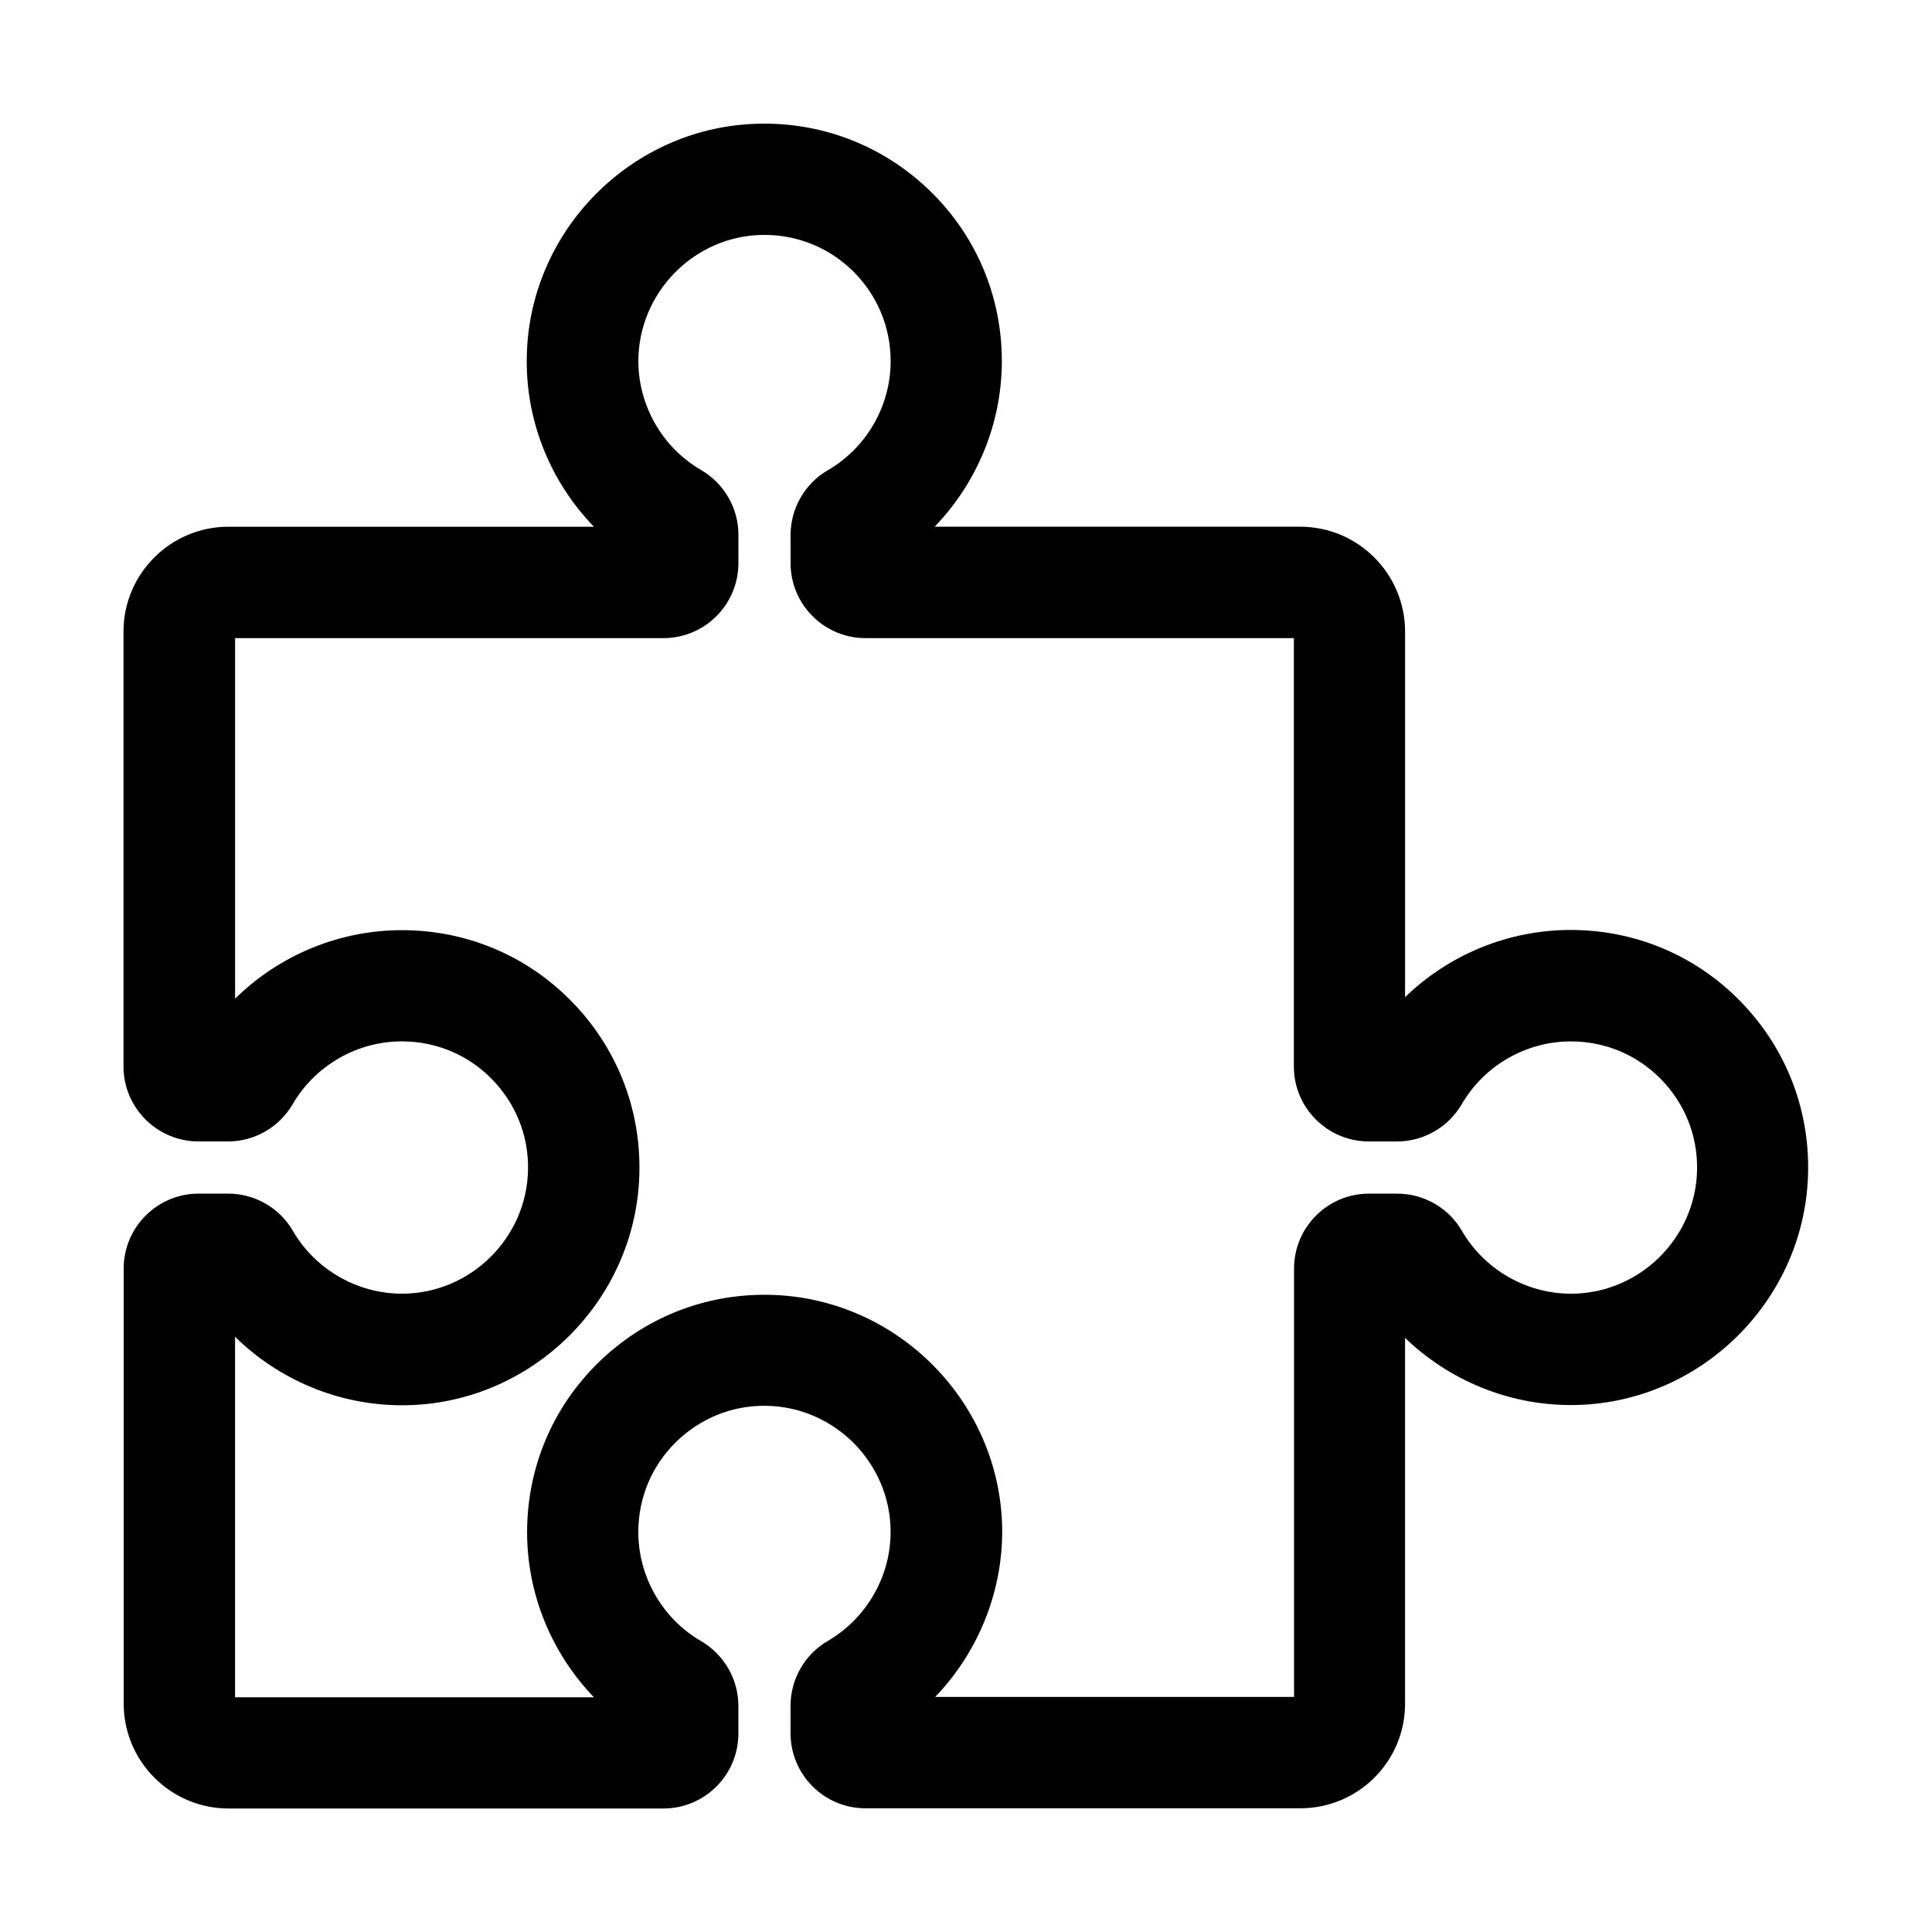 <?xml version="1.0" encoding="UTF-8"?>
<!-- Uploaded to: ICON Repo, www.iconrepo.com, Generator: ICON Repo Mixer Tools -->
<svg fill="#000000" width="800px" height="800px" version="1.1" viewBox="144 144 512 512" xmlns="http://www.w3.org/2000/svg">
 <path d="m488.61 623.22h-115.23c-10.973 0-19.875-8.906-19.875-19.875v-7.332c0-7.035 3.789-13.629 9.84-17.121 10.281-6.004 16.68-17.074 16.68-28.93 0-18.156-14.809-33.16-32.965-33.406-9.004-0.148-17.516 3.297-23.961 9.645-6.445 6.348-9.938 14.809-9.938 23.812 0 11.855 6.394 22.977 16.68 28.93 6.051 3.543 9.84 10.086 9.84 17.121v7.332c0 10.973-8.906 19.875-19.875 19.875h-115.23c-15.352 0-27.797-12.496-27.797-27.797v-115.28c0-10.973 8.906-19.875 19.875-19.875h7.824c7.035 0 13.629 3.789 17.121 9.84 5.953 10.281 17.074 16.68 28.93 16.68 18.156 0 33.16-14.809 33.406-32.965 0.148-9.004-3.297-17.516-9.645-23.961-6.348-6.445-14.809-9.938-23.812-9.938-11.855 0-22.977 6.394-28.93 16.68-3.543 6.051-10.086 9.84-17.121 9.84l-7.82-0.004c-10.973 0-19.875-8.906-19.875-19.875l-0.004-115.23c0-15.352 12.496-27.797 27.797-27.797h96.875c-11.266-11.609-17.859-27.355-17.809-43.938 0-34.195 27.848-62.434 62.043-62.879 16.973-0.246 33.012 6.199 45.117 18.105 12.102 11.906 18.746 27.848 18.746 44.82 0 16.531-6.594 32.273-17.809 43.887h96.875c15.352 0 27.797 12.496 27.797 27.797v96.875c11.609-11.266 27.355-17.809 43.887-17.809 16.973 0 32.914 6.641 44.82 18.746 11.906 12.102 18.352 28.094 18.105 45.117-0.492 34.195-28.684 62.043-62.879 62.043h-0.051c-16.531 0-32.273-6.594-43.887-17.809v96.875c0.051 15.348-12.398 27.793-27.746 27.793zm-96.777-29.52h95.105l-0.004-113.5c0-10.973 8.906-19.875 19.875-19.875h7.477c7.035 0 13.629 3.789 17.121 9.84 5.953 10.281 17.074 16.68 28.93 16.68 18.156 0 33.16-14.809 33.406-32.965 0.148-9.004-3.297-17.516-9.645-23.961-6.348-6.445-14.809-9.938-23.812-9.938-11.855 0-22.977 6.394-28.93 16.68-3.543 6.051-10.086 9.84-17.121 9.84l-7.473-0.004c-10.973 0-19.875-8.906-19.875-19.875v-113.51h-113.5c-10.973 0-19.875-8.906-19.875-19.875v-7.477c0-7.035 3.789-13.629 9.84-17.121 10.281-5.953 16.68-17.074 16.68-28.93 0-9.004-3.543-17.465-9.938-23.812-6.445-6.348-14.906-9.742-23.961-9.645-18.156 0.246-32.914 15.254-32.965 33.406 0 11.855 6.394 22.977 16.68 28.93 6.051 3.543 9.84 10.086 9.84 17.121l-0.004 7.527c0 10.973-8.906 19.875-19.875 19.875h-113.51v95.547c11.66-11.465 27.504-18.156 44.23-18.156 16.973 0 32.914 6.641 44.82 18.746 11.906 12.102 18.352 28.094 18.105 45.117-0.492 34.195-28.684 62.043-62.879 62.043h-0.051c-16.727 0-32.57-6.691-44.23-18.156v95.547h95.105c-11.168-11.609-17.711-27.258-17.711-43.738 0-16.973 6.641-32.914 18.746-44.82 12.102-11.906 28.094-18.352 45.117-18.105 34.195 0.492 62.043 28.684 62.043 62.879-0.051 16.383-6.594 32.078-17.762 43.688z"/>
</svg>